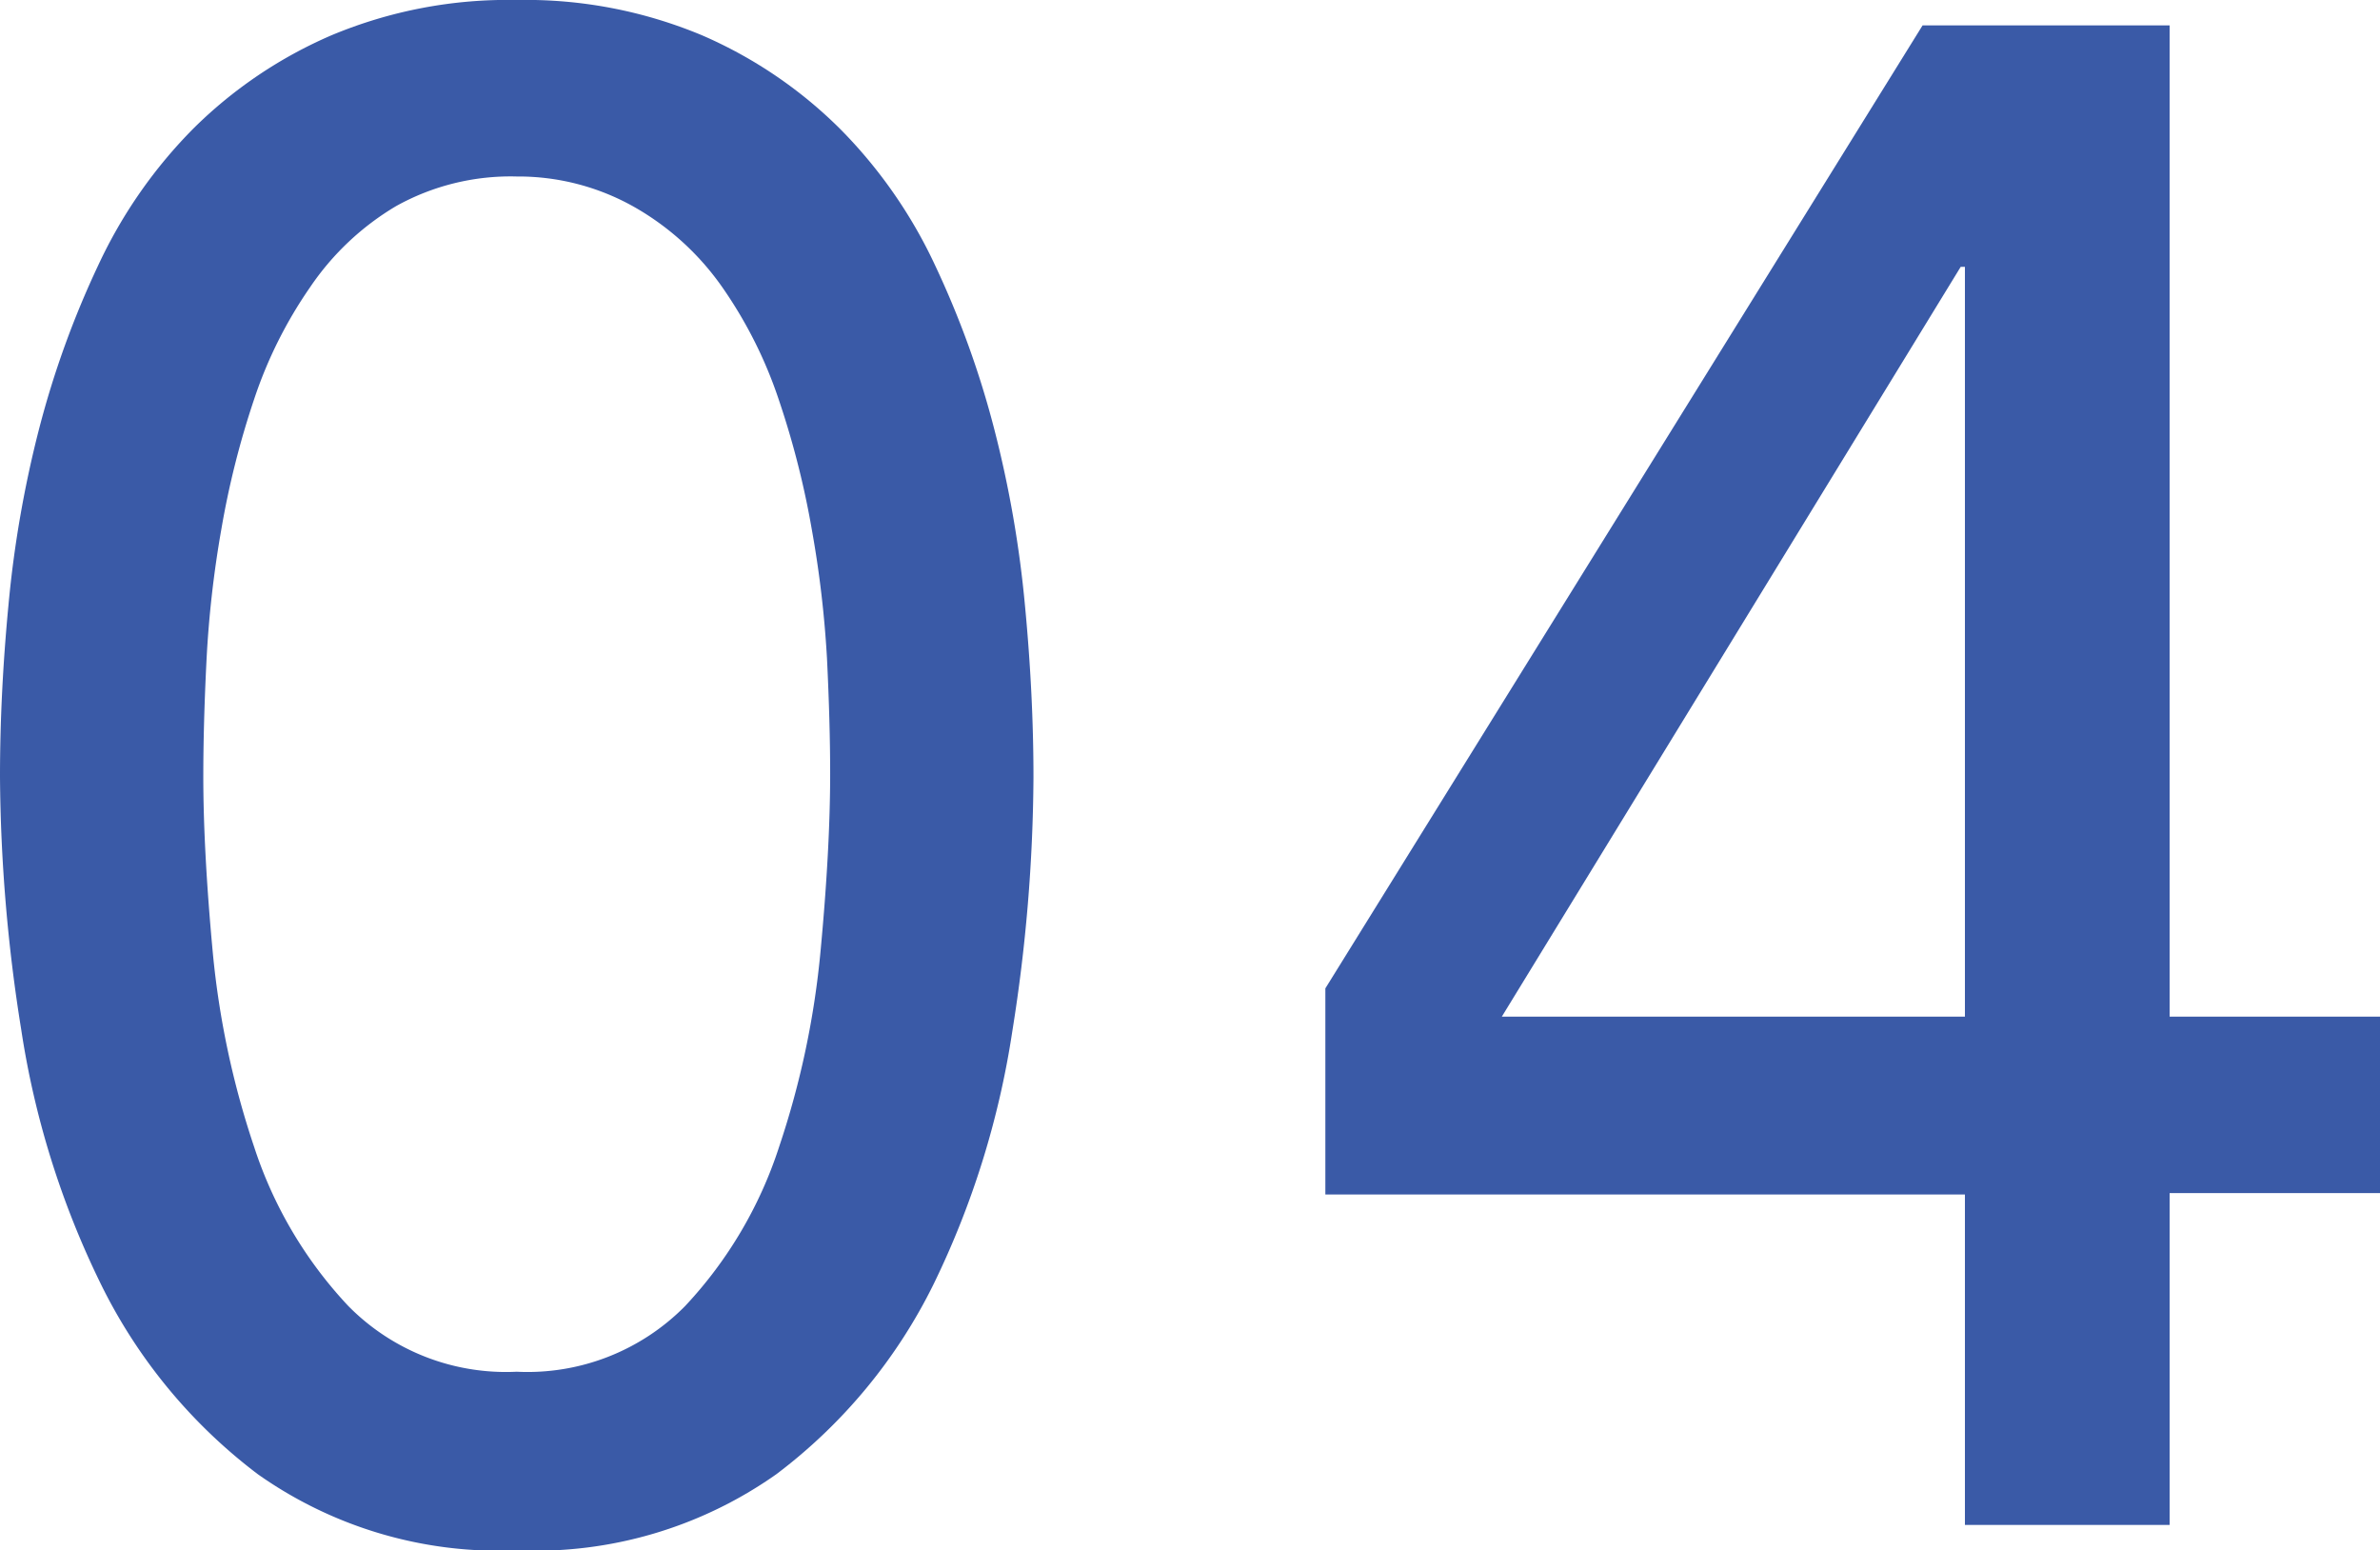<svg xmlns="http://www.w3.org/2000/svg" viewBox="0 0 67.43 43.92"><defs><style>.cls-1{fill:#3a5aa7;}</style></defs><g id="レイヤー_2" data-name="レイヤー 2"><g id="レイヤー_1-2" data-name="レイヤー 1"><path class="cls-1" d="M0,22q0-2.34.24-4.86a31.65,31.65,0,0,1,.87-5A26.27,26.27,0,0,1,2.79,7.5a13.71,13.71,0,0,1,2.7-3.87A12.67,12.67,0,0,1,9.39,1a12.94,12.94,0,0,1,5.25-1,12.94,12.94,0,0,1,5.25,1,12.67,12.67,0,0,1,3.9,2.64,13.71,13.71,0,0,1,2.7,3.87,26.27,26.27,0,0,1,1.68,4.65,31.65,31.65,0,0,1,.87,5q.24,2.52.24,4.86a46.78,46.78,0,0,1-.6,7.2,24.78,24.78,0,0,1-2.22,7.14A15.08,15.08,0,0,1,22,41.76a11.84,11.84,0,0,1-7.35,2.16,11.84,11.84,0,0,1-7.35-2.16A15.08,15.08,0,0,1,2.82,36.3,24.78,24.78,0,0,1,.6,29.16,46.78,46.78,0,0,1,0,22Zm5.76,0q0,2.1.27,5A24.46,24.46,0,0,0,7.2,32.49,12,12,0,0,0,9.87,37a6.27,6.27,0,0,0,4.77,1.86A6.27,6.27,0,0,0,19.41,37a12,12,0,0,0,2.67-4.53,24.46,24.46,0,0,0,1.17-5.55q.27-2.88.27-5,0-1.44-.09-3.27A30.26,30.26,0,0,0,23,15a24.52,24.52,0,0,0-.93-3.66,12.46,12.46,0,0,0-1.59-3.18,7.66,7.66,0,0,0-2.43-2.25A6.67,6.67,0,0,0,14.64,5a6.67,6.67,0,0,0-3.42.84A7.66,7.66,0,0,0,8.79,8.13,12.46,12.46,0,0,0,7.2,11.31,24.52,24.52,0,0,0,6.27,15a30.26,30.26,0,0,0-.42,3.72Q5.76,20.52,5.76,22Z"/><path class="cls-1" d="M55.67,33.84H37.55V28L54.47.72h7V28.8h6v5h-6V43.2H55.67Zm0-26.28h-.12l-13,21.24H55.67Z"/></g></g></svg>